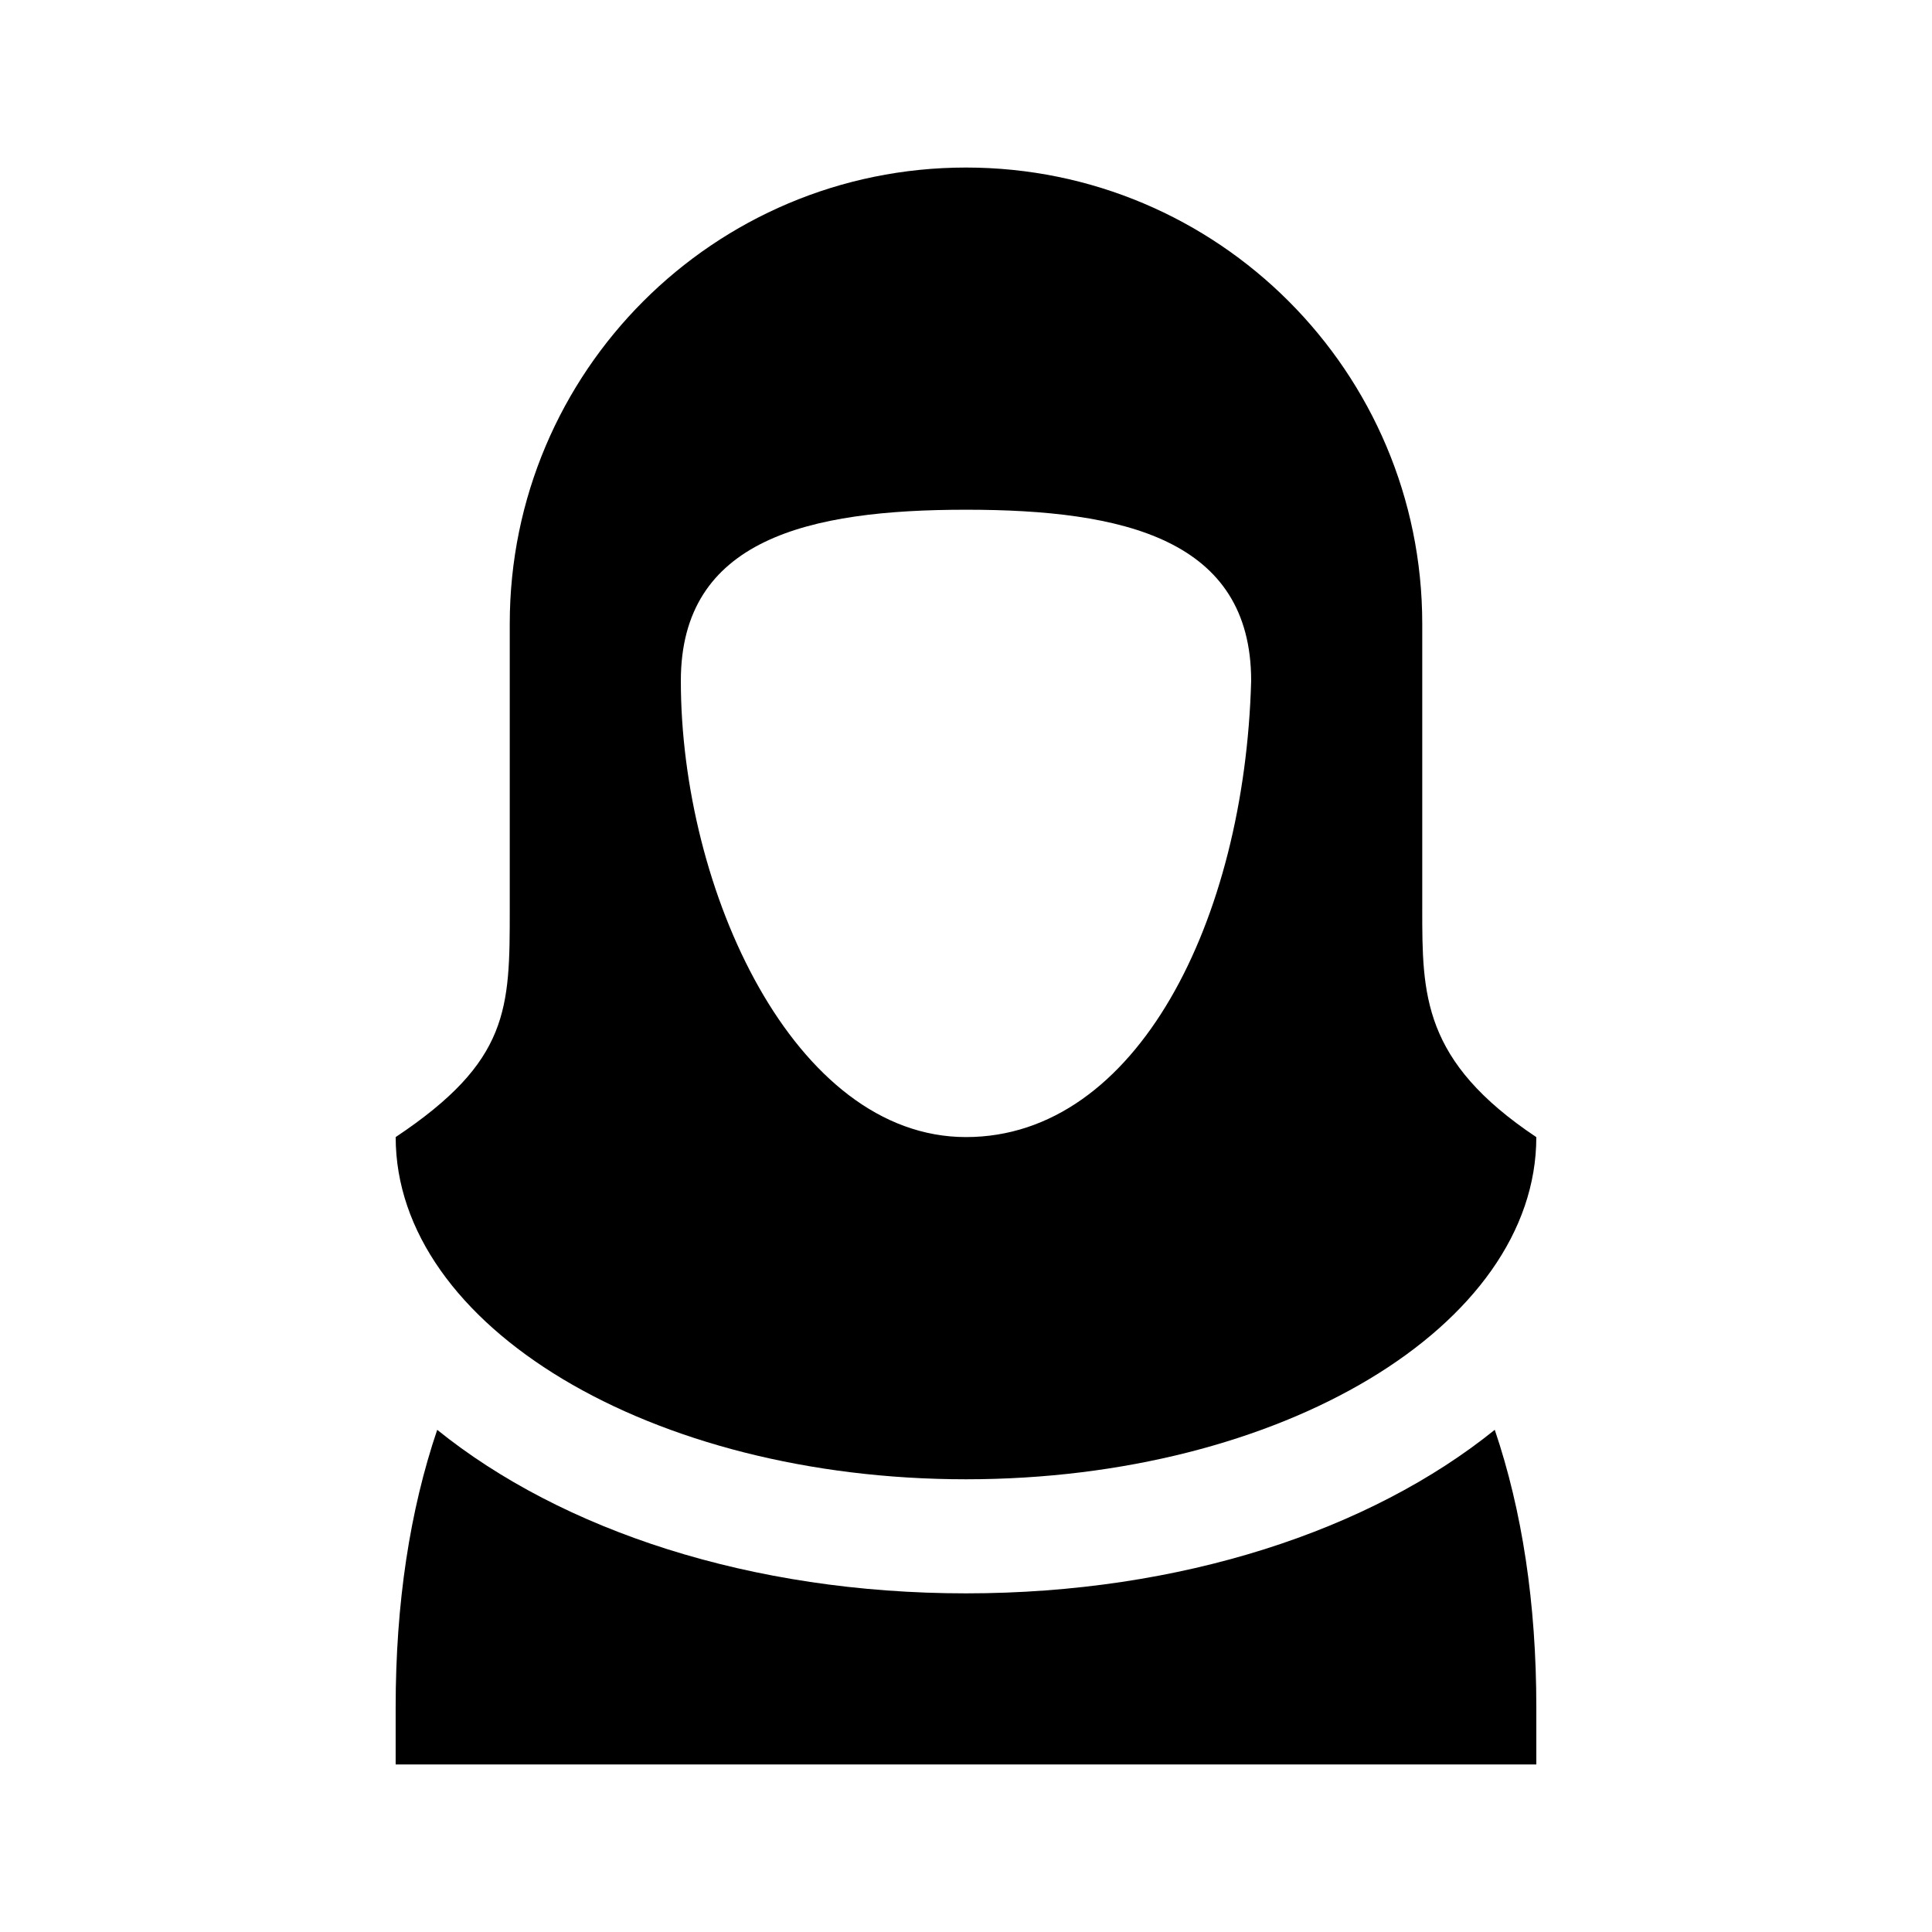 <?xml version="1.0" encoding="UTF-8"?>
<!-- Uploaded to: SVG Repo, www.svgrepo.com, Generator: SVG Repo Mixer Tools -->
<svg fill="#000000" width="800px" height="800px" version="1.1" viewBox="144 144 512 512" xmlns="http://www.w3.org/2000/svg">
 <g>
  <path d="m540.13 522.92c7.234 21.332 11.012 45.902 11.012 73.566v15.113h-302.29v-15.113c0-27.664 3.777-52.234 11.012-73.566 33.012 26.625 83.102 43.336 140.13 43.336s107.11-16.711 140.13-43.336z"/>
  <path d="m520.91 384.88v-75.57c0-66.781-54.137-120.91-120.91-120.91-66.781 0-120.91 54.133-120.91 120.91v75.57c0 26.449 0 40.305-30.23 60.457 0 50.082 67.668 90.688 151.14 90.688 83.473 0 151.13-40.598 151.14-90.676-30.227-20.156-30.23-37.797-30.23-60.469zm-120.91 60.457c-45.578 0-75.57-65.496-75.57-120.91 0-37.562 33.836-45.344 75.57-45.344s75.57 7.777 75.57 45.344c-1.719 63.402-30.23 120.91-75.57 120.91z"/>
 </g>
</svg>